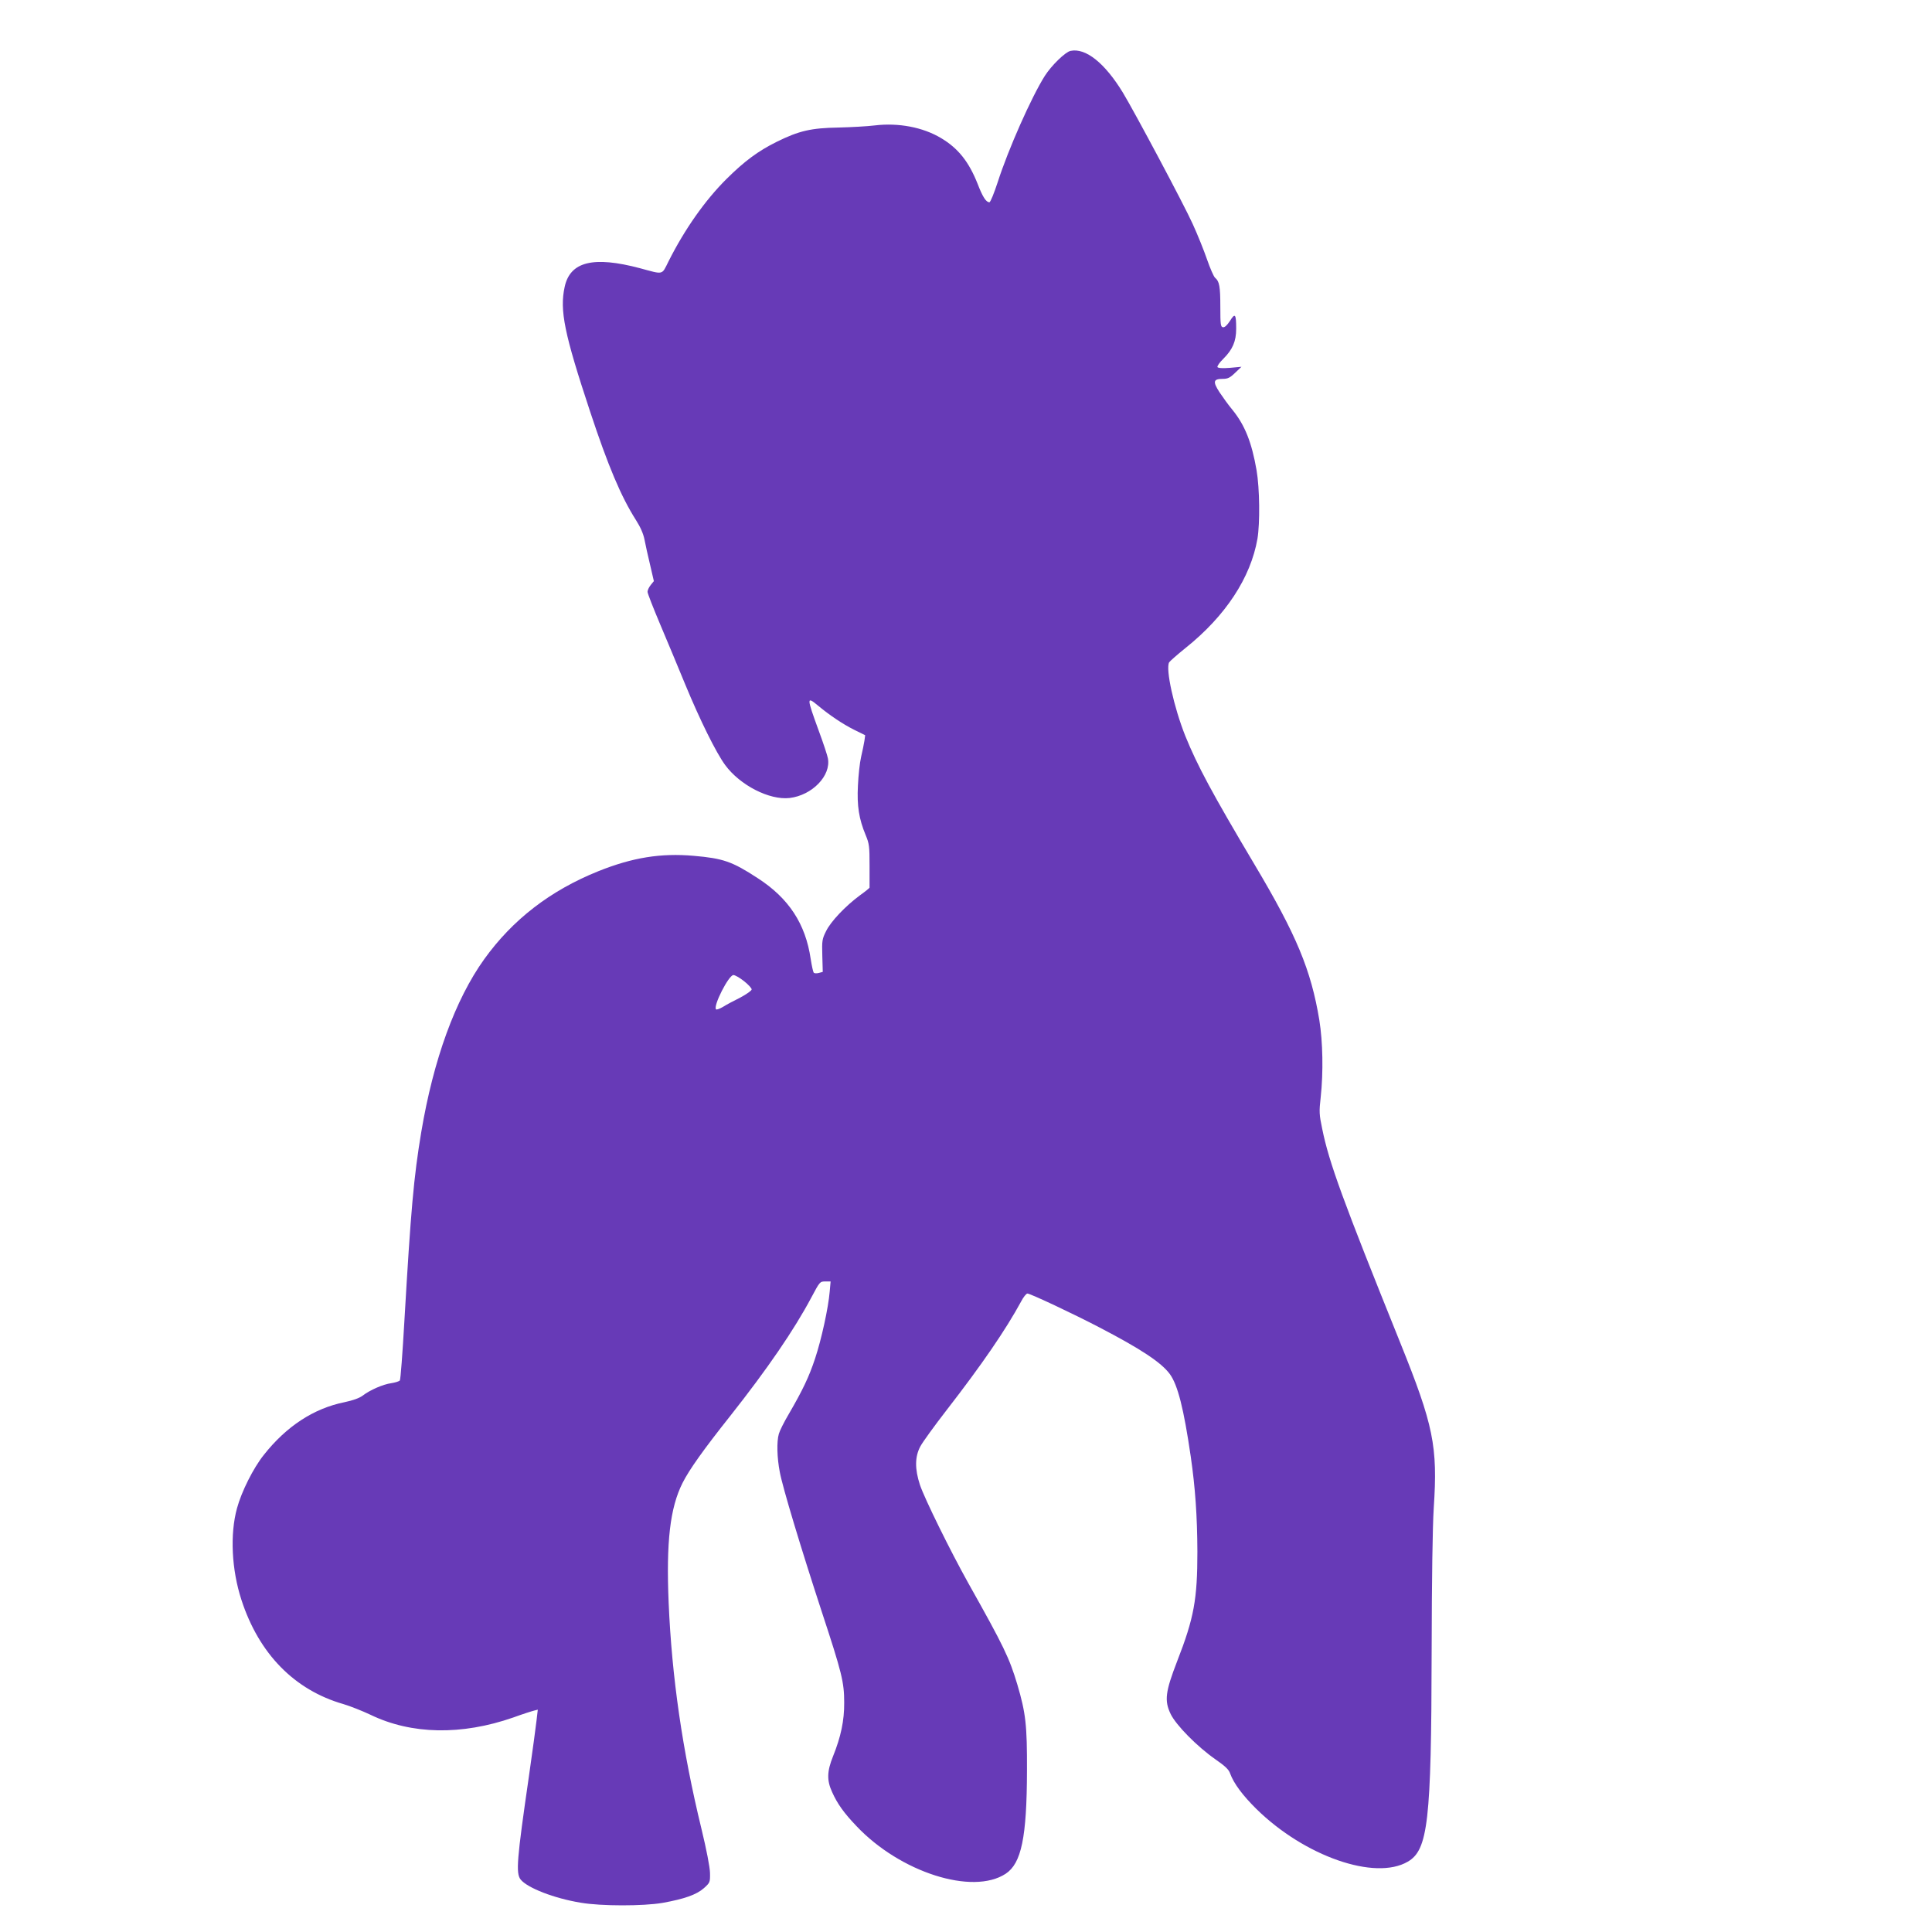 <?xml version="1.0" standalone="no"?>
<!DOCTYPE svg PUBLIC "-//W3C//DTD SVG 20010904//EN"
 "http://www.w3.org/TR/2001/REC-SVG-20010904/DTD/svg10.dtd">
<svg version="1.0" xmlns="http://www.w3.org/2000/svg"
 width="1280pt" height="1280pt" viewBox="0 0 1280 1280"
 preserveAspectRatio="xMidYMid meet">
<g transform="translate(0,1280) scale(0.1,-0.1)"
fill="#673ab7" stroke="none">
<path d="M7093 12463 c-35 -7 -127 -97 -171 -166 -89 -141 -242 -486 -312
-704 -24 -73 -48 -133 -55 -133 -22 0 -45 36 -78 122 -58 146 -128 235 -242
303 -120 72 -282 103 -440 84 -49 -6 -157 -12 -240 -14 -180 -3 -261 -21 -410
-95 -123 -61 -213 -128 -331 -245 -143 -142 -278 -334 -385 -547 -46 -92 -30
-88 -189 -45 -309 82 -463 44 -499 -124 -34 -156 -2 -310 168 -824 120 -363
206 -566 304 -720 30 -47 49 -90 57 -130 6 -33 23 -108 37 -167 l25 -108 -21
-26 c-12 -15 -21 -35 -21 -45 0 -10 38 -107 84 -216 46 -109 121 -288 166
-398 97 -235 204 -451 264 -533 99 -135 294 -234 427 -219 150 18 276 148 254
263 -3 18 -30 100 -60 181 -82 225 -82 232 -4 167 76 -63 162 -121 238 -159
l73 -36 -5 -37 c-3 -20 -13 -68 -22 -107 -9 -38 -18 -124 -21 -190 -7 -135 7
-221 51 -327 24 -58 26 -74 26 -203 0 -77 0 -143 0 -146 -1 -3 -29 -26 -64
-51 -96 -71 -193 -173 -224 -237 -26 -52 -28 -63 -25 -163 l3 -107 -26 -7
c-15 -4 -30 -3 -34 2 -4 5 -13 46 -20 91 -34 232 -145 402 -351 535 -170 111
-229 131 -424 148 -218 19 -405 -11 -632 -102 -318 -128 -567 -320 -756 -583
-192 -268 -336 -664 -417 -1145 -50 -300 -69 -514 -112 -1255 -12 -209 -25
-385 -30 -391 -5 -6 -31 -14 -57 -18 -53 -7 -141 -45 -190 -83 -22 -16 -63
-31 -120 -43 -203 -41 -384 -159 -534 -349 -69 -86 -148 -243 -178 -354 -47
-172 -36 -406 30 -608 116 -356 351 -596 675 -689 44 -13 125 -45 180 -71 271
-131 603 -137 945 -18 63 23 126 43 139 46 l24 6 -8 -69 c-4 -38 -27 -206 -51
-374 -80 -551 -87 -640 -55 -682 45 -56 222 -125 399 -154 133 -23 415 -23
542 -1 144 26 224 54 273 97 41 37 42 39 41 101 -1 40 -23 153 -57 294 -126
518 -196 1004 -217 1496 -17 403 9 629 92 794 44 88 142 225 316 444 245 310
424 571 538 786 55 103 56 105 91 105 l36 0 -6 -67 c-9 -108 -55 -318 -97
-444 -40 -121 -82 -209 -175 -369 -31 -52 -60 -111 -65 -130 -15 -52 -12 -157
6 -251 19 -104 141 -507 279 -929 133 -404 148 -465 148 -600 1 -119 -22 -227
-74 -356 -40 -99 -42 -159 -6 -237 35 -78 78 -138 161 -225 290 -307 770 -460
989 -316 104 69 140 240 141 684 1 301 -8 380 -64 570 -53 176 -88 250 -324
670 -120 215 -290 560 -321 652 -35 106 -34 188 3 256 15 28 93 136 173 239
235 303 393 534 494 720 15 29 34 53 42 53 19 0 310 -137 478 -225 273 -142
409 -232 465 -308 53 -72 93 -231 139 -547 30 -207 43 -394 44 -630 0 -315
-22 -439 -134 -726 -78 -202 -86 -261 -43 -350 36 -74 175 -215 295 -299 66
-46 90 -68 99 -95 24 -66 83 -145 174 -235 320 -314 786 -476 1003 -349 134
78 156 266 158 1389 1 488 6 830 14 955 27 409 -1 546 -224 1099 -378 938
-470 1189 -515 1412 -20 95 -21 114 -10 210 18 166 14 367 -9 510 -55 333
-151 564 -431 1034 -280 471 -377 652 -457 849 -76 191 -132 445 -107 488 5 8
55 52 111 97 262 210 429 463 474 722 17 103 15 332 -6 454 -32 184 -77 298
-160 400 -26 31 -64 84 -86 117 -45 70 -41 88 23 88 32 0 47 7 81 40 l42 40
-76 -7 c-50 -4 -78 -2 -83 5 -3 6 14 31 39 55 61 61 85 115 85 199 0 98 -7
107 -41 52 -20 -30 -35 -44 -47 -42 -15 3 -17 18 -17 133 0 137 -6 171 -35
195 -9 8 -33 63 -53 121 -20 58 -62 163 -95 235 -58 129 -385 742 -463 871
-119 195 -246 297 -346 276z m-2164 -6163 c28 -22 51 -47 51 -55 0 -8 -34 -32
-77 -55 -43 -21 -95 -49 -115 -62 -21 -12 -41 -19 -44 -15 -21 21 84 227 115
227 11 0 42 -18 70 -40z"/>
</g>
</svg>
